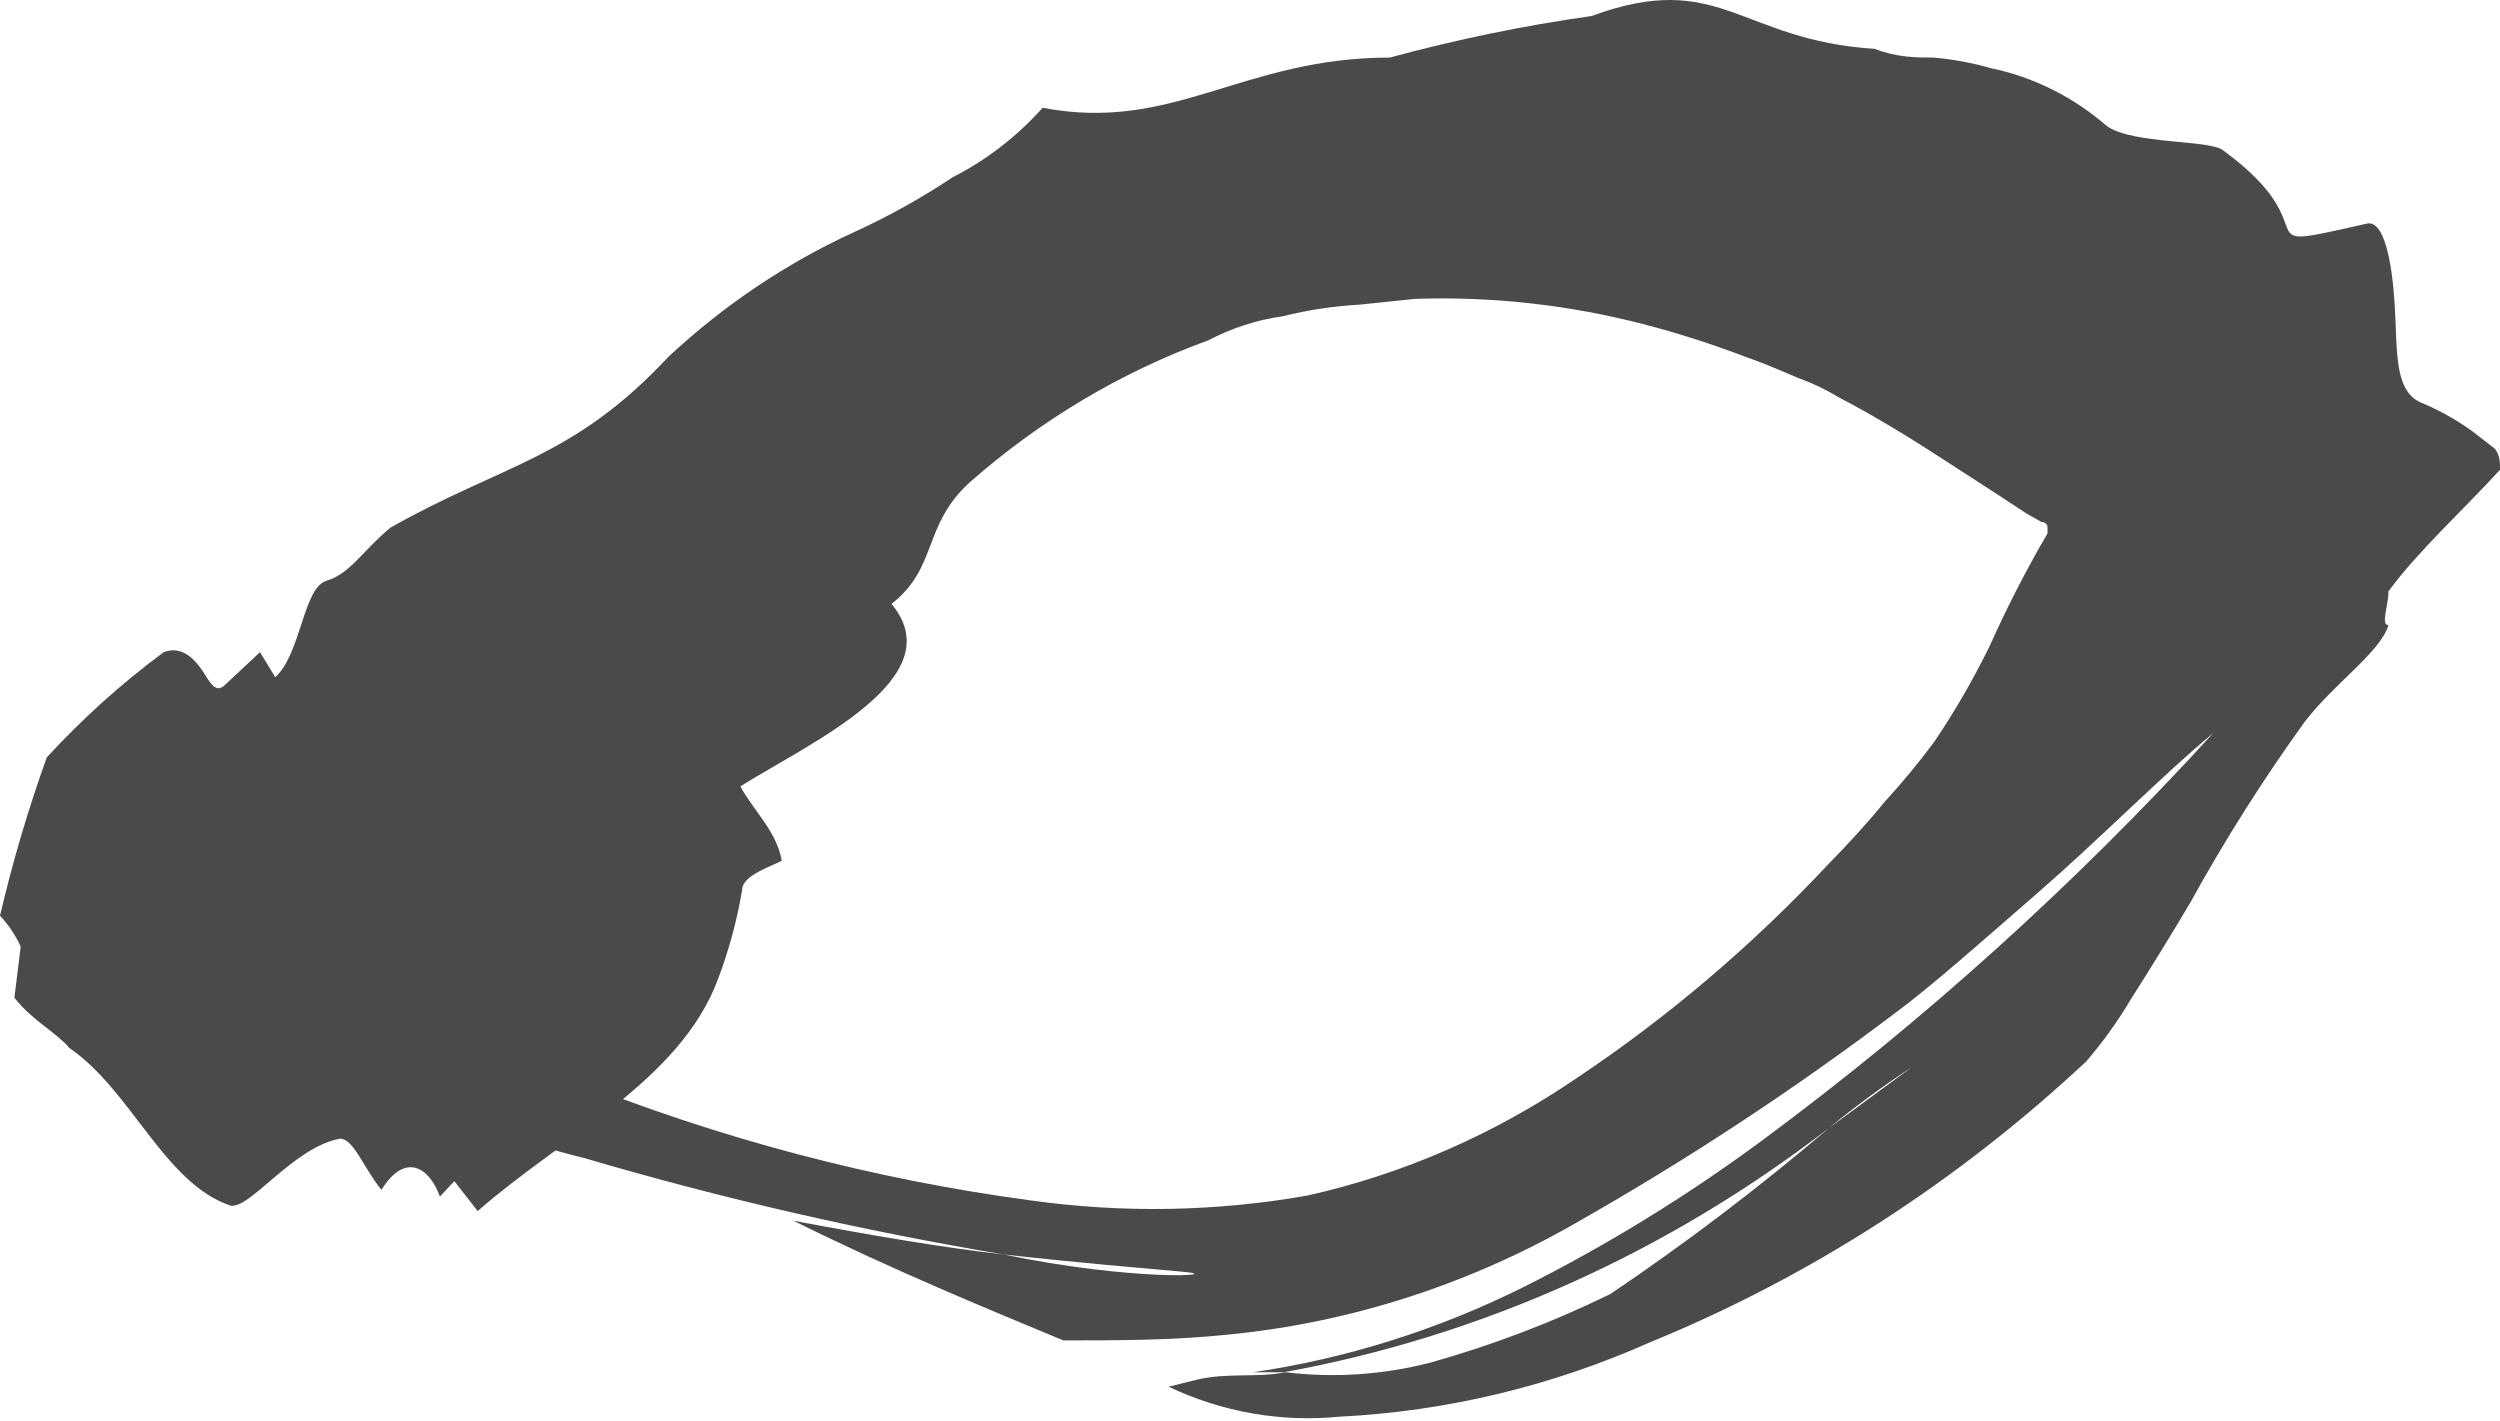 <?xml version="1.0" encoding="UTF-8"?> <svg xmlns="http://www.w3.org/2000/svg" width="183" height="104" viewBox="0 0 183 104" fill="none"> <path opacity="0.8" d="M17.846 71.762C25.106 78.084 33.622 82.532 42.738 84.763C52.856 87.738 63.123 90.097 73.49 91.829C79.219 92.465 83.566 92.818 86.661 93.101C89.756 93.384 82.973 93.808 73.49 91.829C69.144 91.335 64.073 90.487 58.081 89.356C65.325 92.96 72.568 95.927 77.837 98.118C81.788 98.118 85.805 98.118 89.887 97.694C98.958 96.812 107.764 93.951 115.767 89.285C123.669 84.784 131.3 79.758 138.617 74.235C141.317 72.257 145.203 68.795 149.351 65.191C153.5 61.587 158.636 56.43 161.995 53.674C151.931 64.696 140.905 74.657 129.069 83.421C123.499 87.543 117.617 91.159 111.487 94.231C105.226 97.347 98.568 99.443 91.731 100.449H93.97C108.369 97.836 122.02 91.721 133.876 82.573C135.821 80.976 137.844 79.49 139.934 78.121L133.876 82.573C128.753 86.935 123.411 90.992 117.874 94.726C113.626 96.8 109.22 98.478 104.704 99.743C101.235 100.639 97.647 100.878 94.102 100.449C91.929 100.873 89.822 100.449 87.517 101.015L85.541 101.509C89.47 103.37 93.776 104.124 98.053 103.7C105.862 103.313 113.55 101.472 120.772 98.259C132.464 93.478 143.276 86.517 152.71 77.698C153.935 76.278 155.038 74.74 156.002 73.105C157.451 70.844 158.966 68.371 160.348 66.039C162.877 61.452 165.67 57.039 168.712 52.826C170.885 50 174.243 47.739 174.836 45.76C174.243 45.76 174.836 44.347 174.836 43.287C177.009 40.32 180.301 37.352 183.001 34.384C183.001 33.819 183.001 33.324 182.606 32.83L180.96 31.558C179.766 30.698 178.485 29.987 177.141 29.438C175.231 28.52 175.494 25.623 175.297 22.372C175.099 19.122 174.506 16.084 173.255 16.367C163.575 18.557 170.95 17.002 162.719 10.996C161.731 10.219 156.134 10.573 154.224 9.23C151.76 7.09 148.843 5.634 145.729 4.991C144.349 4.595 142.939 4.335 141.515 4.213C140.264 4.213 138.881 4.213 137.235 3.577C127.291 2.942 125.908 -2.287 116.491 1.175C111.523 1.878 106.598 2.893 101.741 4.213C90.941 4.213 85.87 9.725 76.322 7.888C74.433 9.998 72.201 11.722 69.737 12.975C67.421 14.514 65 15.86 62.493 17.003C57.557 19.266 52.98 22.341 48.928 26.117C41.947 33.607 36.811 33.96 28.58 38.624C26.604 40.249 25.616 42.015 23.904 42.51C22.192 43.005 22.06 47.809 20.151 49.576L19.031 47.739L16.463 50.141C15.87 50.706 15.475 50.141 15.08 49.505C14.685 48.869 13.631 47.103 11.985 47.739C8.912 50.011 6.045 52.59 3.424 55.44C2.065 59.225 0.921 63.095 0 67.028C0.619 67.686 1.131 68.45 1.515 69.289L1.054 73.034C2.305 74.659 4.215 75.648 5.071 76.708C9.614 79.817 11.985 86.53 16.792 88.226C18.175 88.72 21.402 83.986 24.892 83.35C25.88 83.35 26.604 85.47 27.921 87.095C29.633 84.339 31.411 85.399 32.201 87.59L33.255 86.459L34.967 88.65C41.157 83.209 49.784 79.111 52.55 71.692C53.355 69.574 53.95 67.371 54.328 65.121C54.328 64.061 56.632 63.354 57.225 63.001C56.83 60.81 55.184 59.397 54.196 57.56C59.266 54.38 69.803 49.646 65.259 44.206C68.683 41.521 67.498 38.482 70.988 35.303C76.175 30.742 82.087 27.223 88.439 24.916C90.158 24.011 92.005 23.414 93.904 23.15C95.743 22.689 97.616 22.406 99.502 22.302L103.584 21.878C109.189 21.69 114.793 22.308 120.245 23.715C122.853 24.39 125.425 25.215 127.949 26.188C129.201 26.612 130.452 27.177 131.637 27.672C132.665 28.04 133.657 28.513 134.6 29.085C137.432 30.569 139.934 32.123 142.437 33.748L146.256 36.221L148.298 37.564L149.417 38.2C149.417 38.2 149.878 38.2 149.878 38.624V39.048C148.332 41.693 146.925 44.43 145.664 47.244C144.464 49.702 143.099 52.064 141.581 54.31C140.445 55.836 139.236 57.298 137.959 58.691C136.642 60.316 135.259 61.8 133.81 63.283C128.255 69.216 122.092 74.455 115.438 78.899C109.392 83.03 102.699 85.951 95.682 87.519C88.996 88.694 82.185 88.813 75.466 87.872C63.941 86.331 52.625 83.343 41.75 78.969C32.728 75.507 26.209 72.257 22.719 70.844L17.846 71.762Z" fill="#1D1D1B"></path> </svg> 
